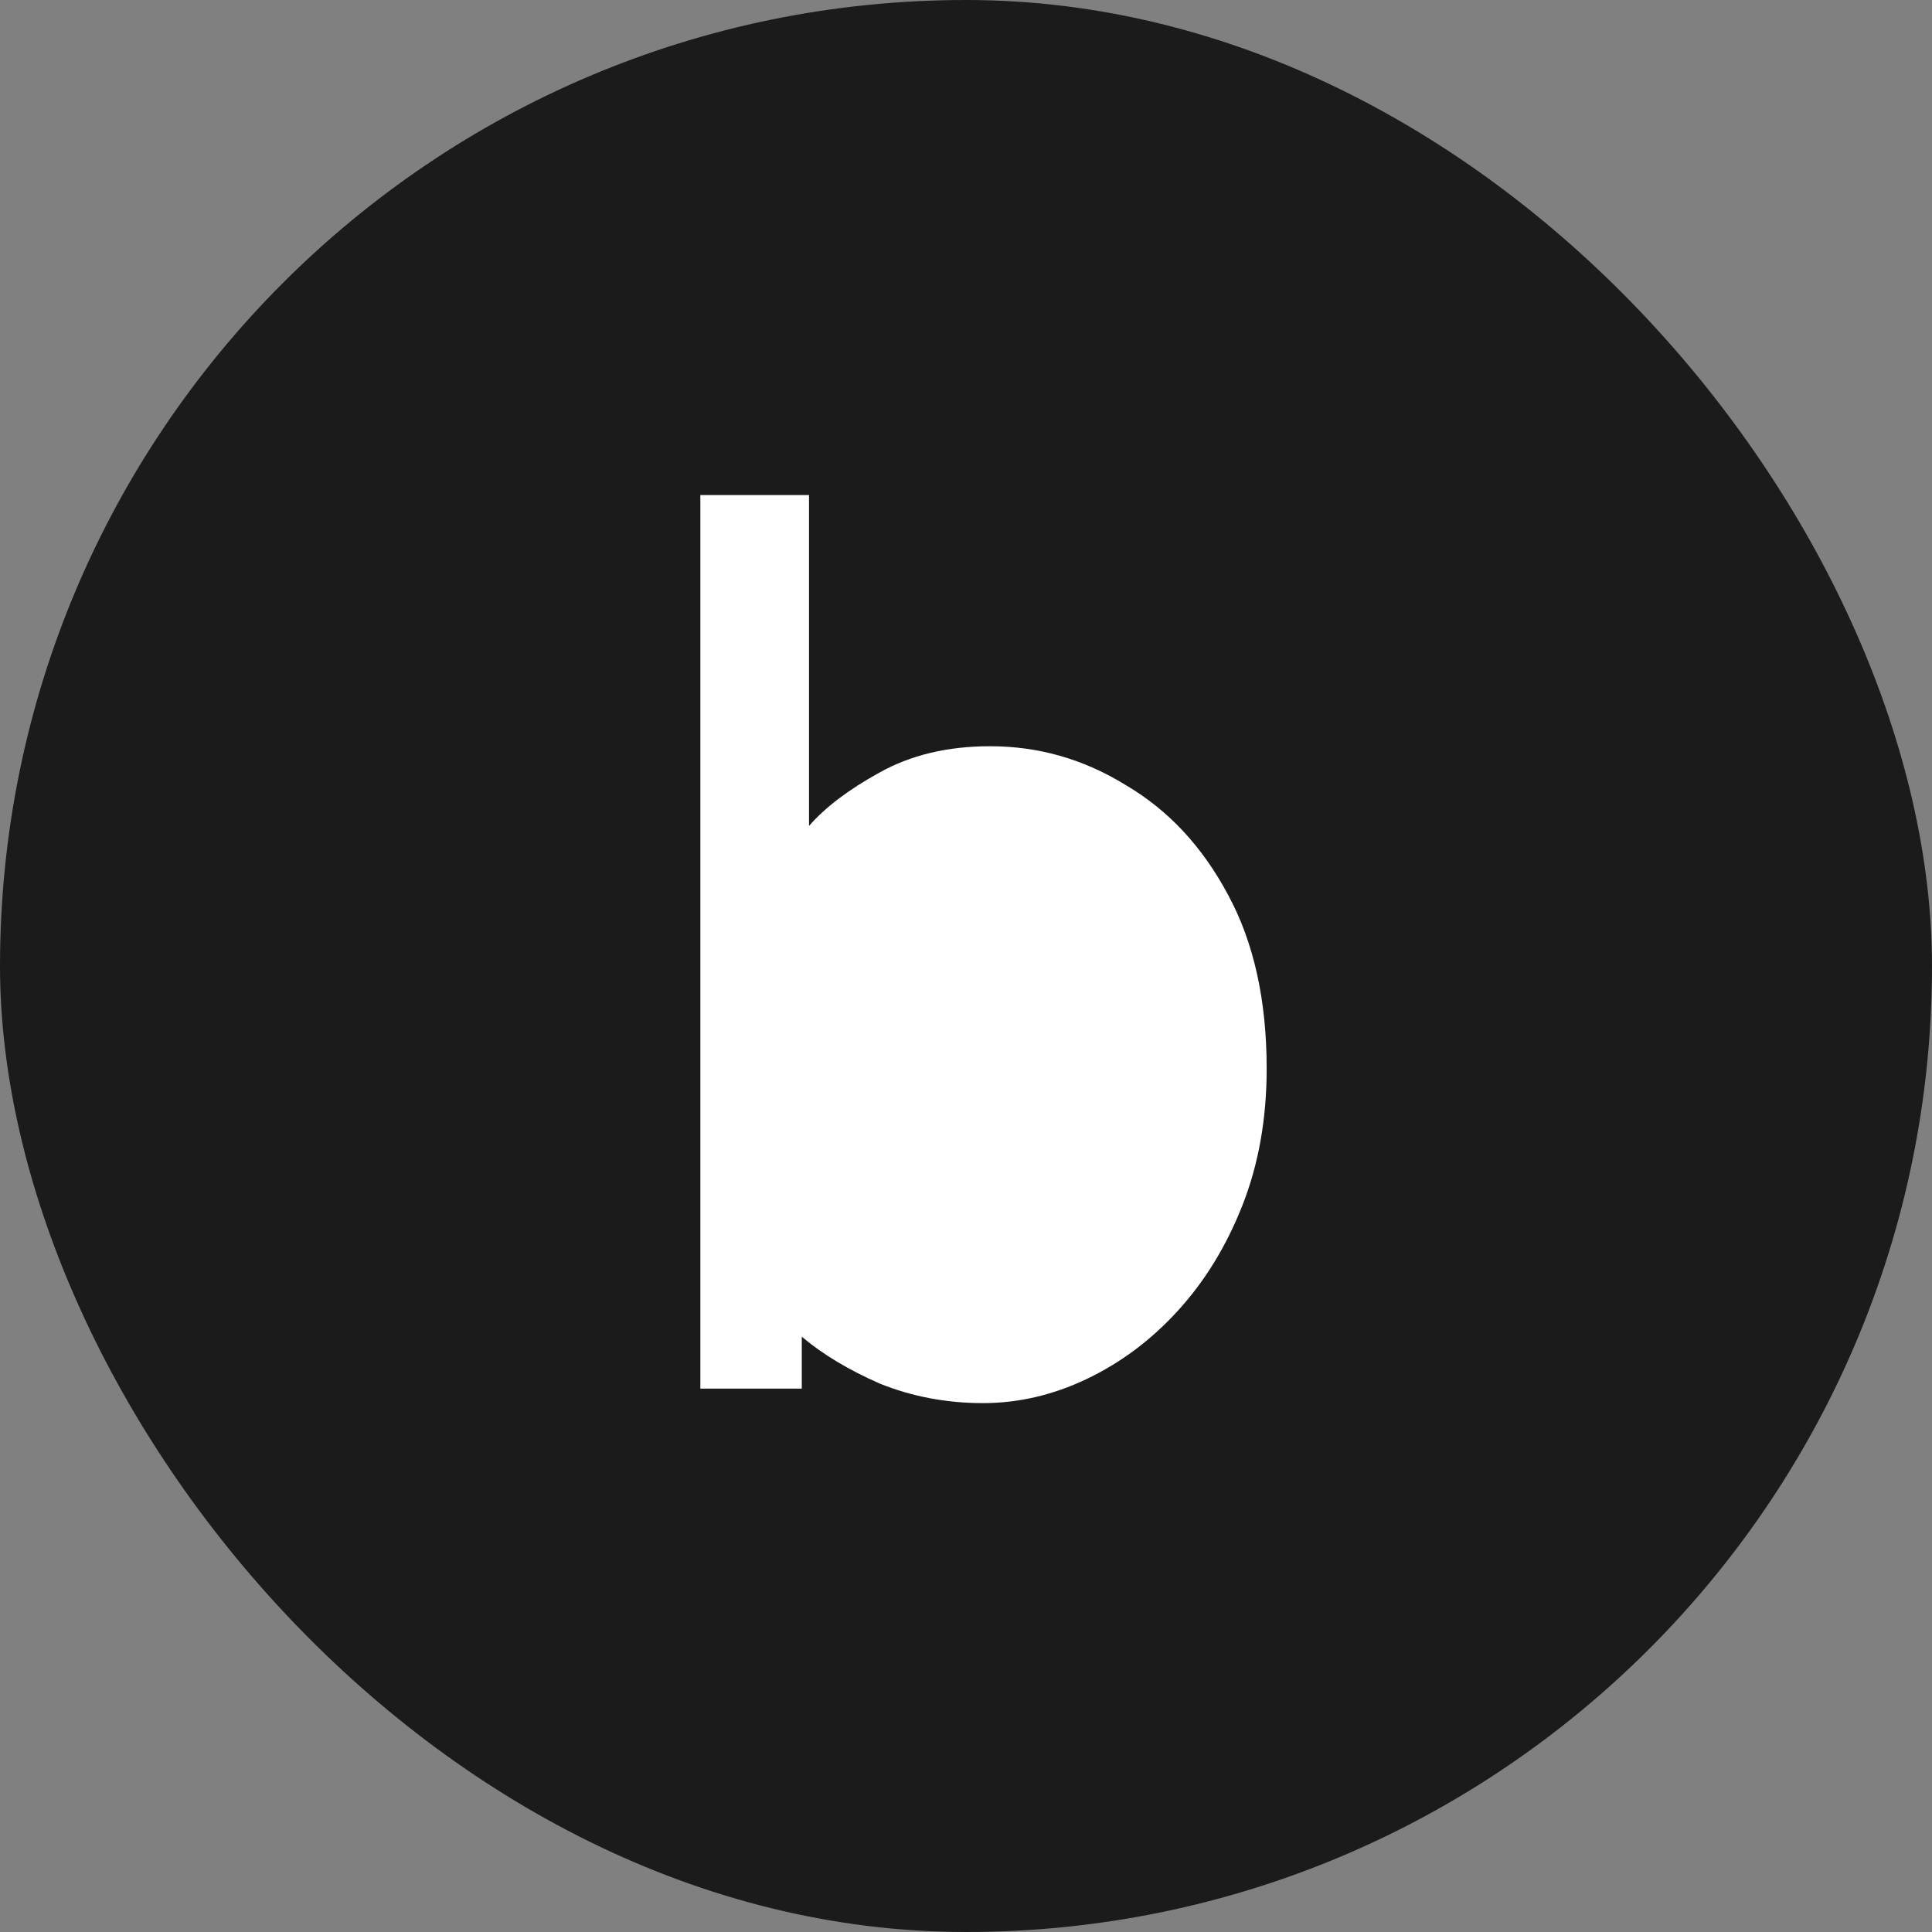 <svg width="32" height="32" viewBox="0 0 32 32" fill="none" xmlns="http://www.w3.org/2000/svg">
<rect x="0" y="0" width="32" height="32" fill="#808080" stroke="none"/>
<rect width="32" height="32" rx="16" fill="#0F0E0E" fill-opacity="0.88"/>
<path d="M16.28 23.24C15.68 23.24 15.113 23.133 14.58 22.92C14.06 22.693 13.627 22.433 13.28 22.14V23H11.6V8.2H13.4V13.68C13.667 13.373 14.053 13.08 14.56 12.8C15.08 12.507 15.693 12.36 16.4 12.36C17.2 12.36 17.947 12.573 18.64 13C19.347 13.413 19.913 14.02 20.34 14.82C20.767 15.607 20.98 16.567 20.98 17.7C20.98 18.527 20.847 19.28 20.58 19.96C20.313 20.64 19.953 21.227 19.5 21.72C19.06 22.2 18.56 22.573 18 22.84C17.44 23.107 16.867 23.24 16.28 23.24ZM15.8 21.64C16.453 21.64 17.027 21.48 17.52 21.16C18.027 20.84 18.42 20.387 18.7 19.8C18.993 19.213 19.14 18.533 19.14 17.76C19.14 16.96 18.993 16.273 18.7 15.7C18.42 15.127 18.04 14.687 17.56 14.38C17.093 14.073 16.573 13.92 16 13.92C15.427 13.92 14.907 14.067 14.44 14.36C13.987 14.64 13.64 14.947 13.4 15.28V20.84C13.707 21.08 14.067 21.273 14.48 21.42C14.893 21.567 15.333 21.64 15.8 21.64Z" fill="white"/>
<ellipse cx="16" cy="17.5" rx="4" ry="4.5" fill="white"/>
</svg>
